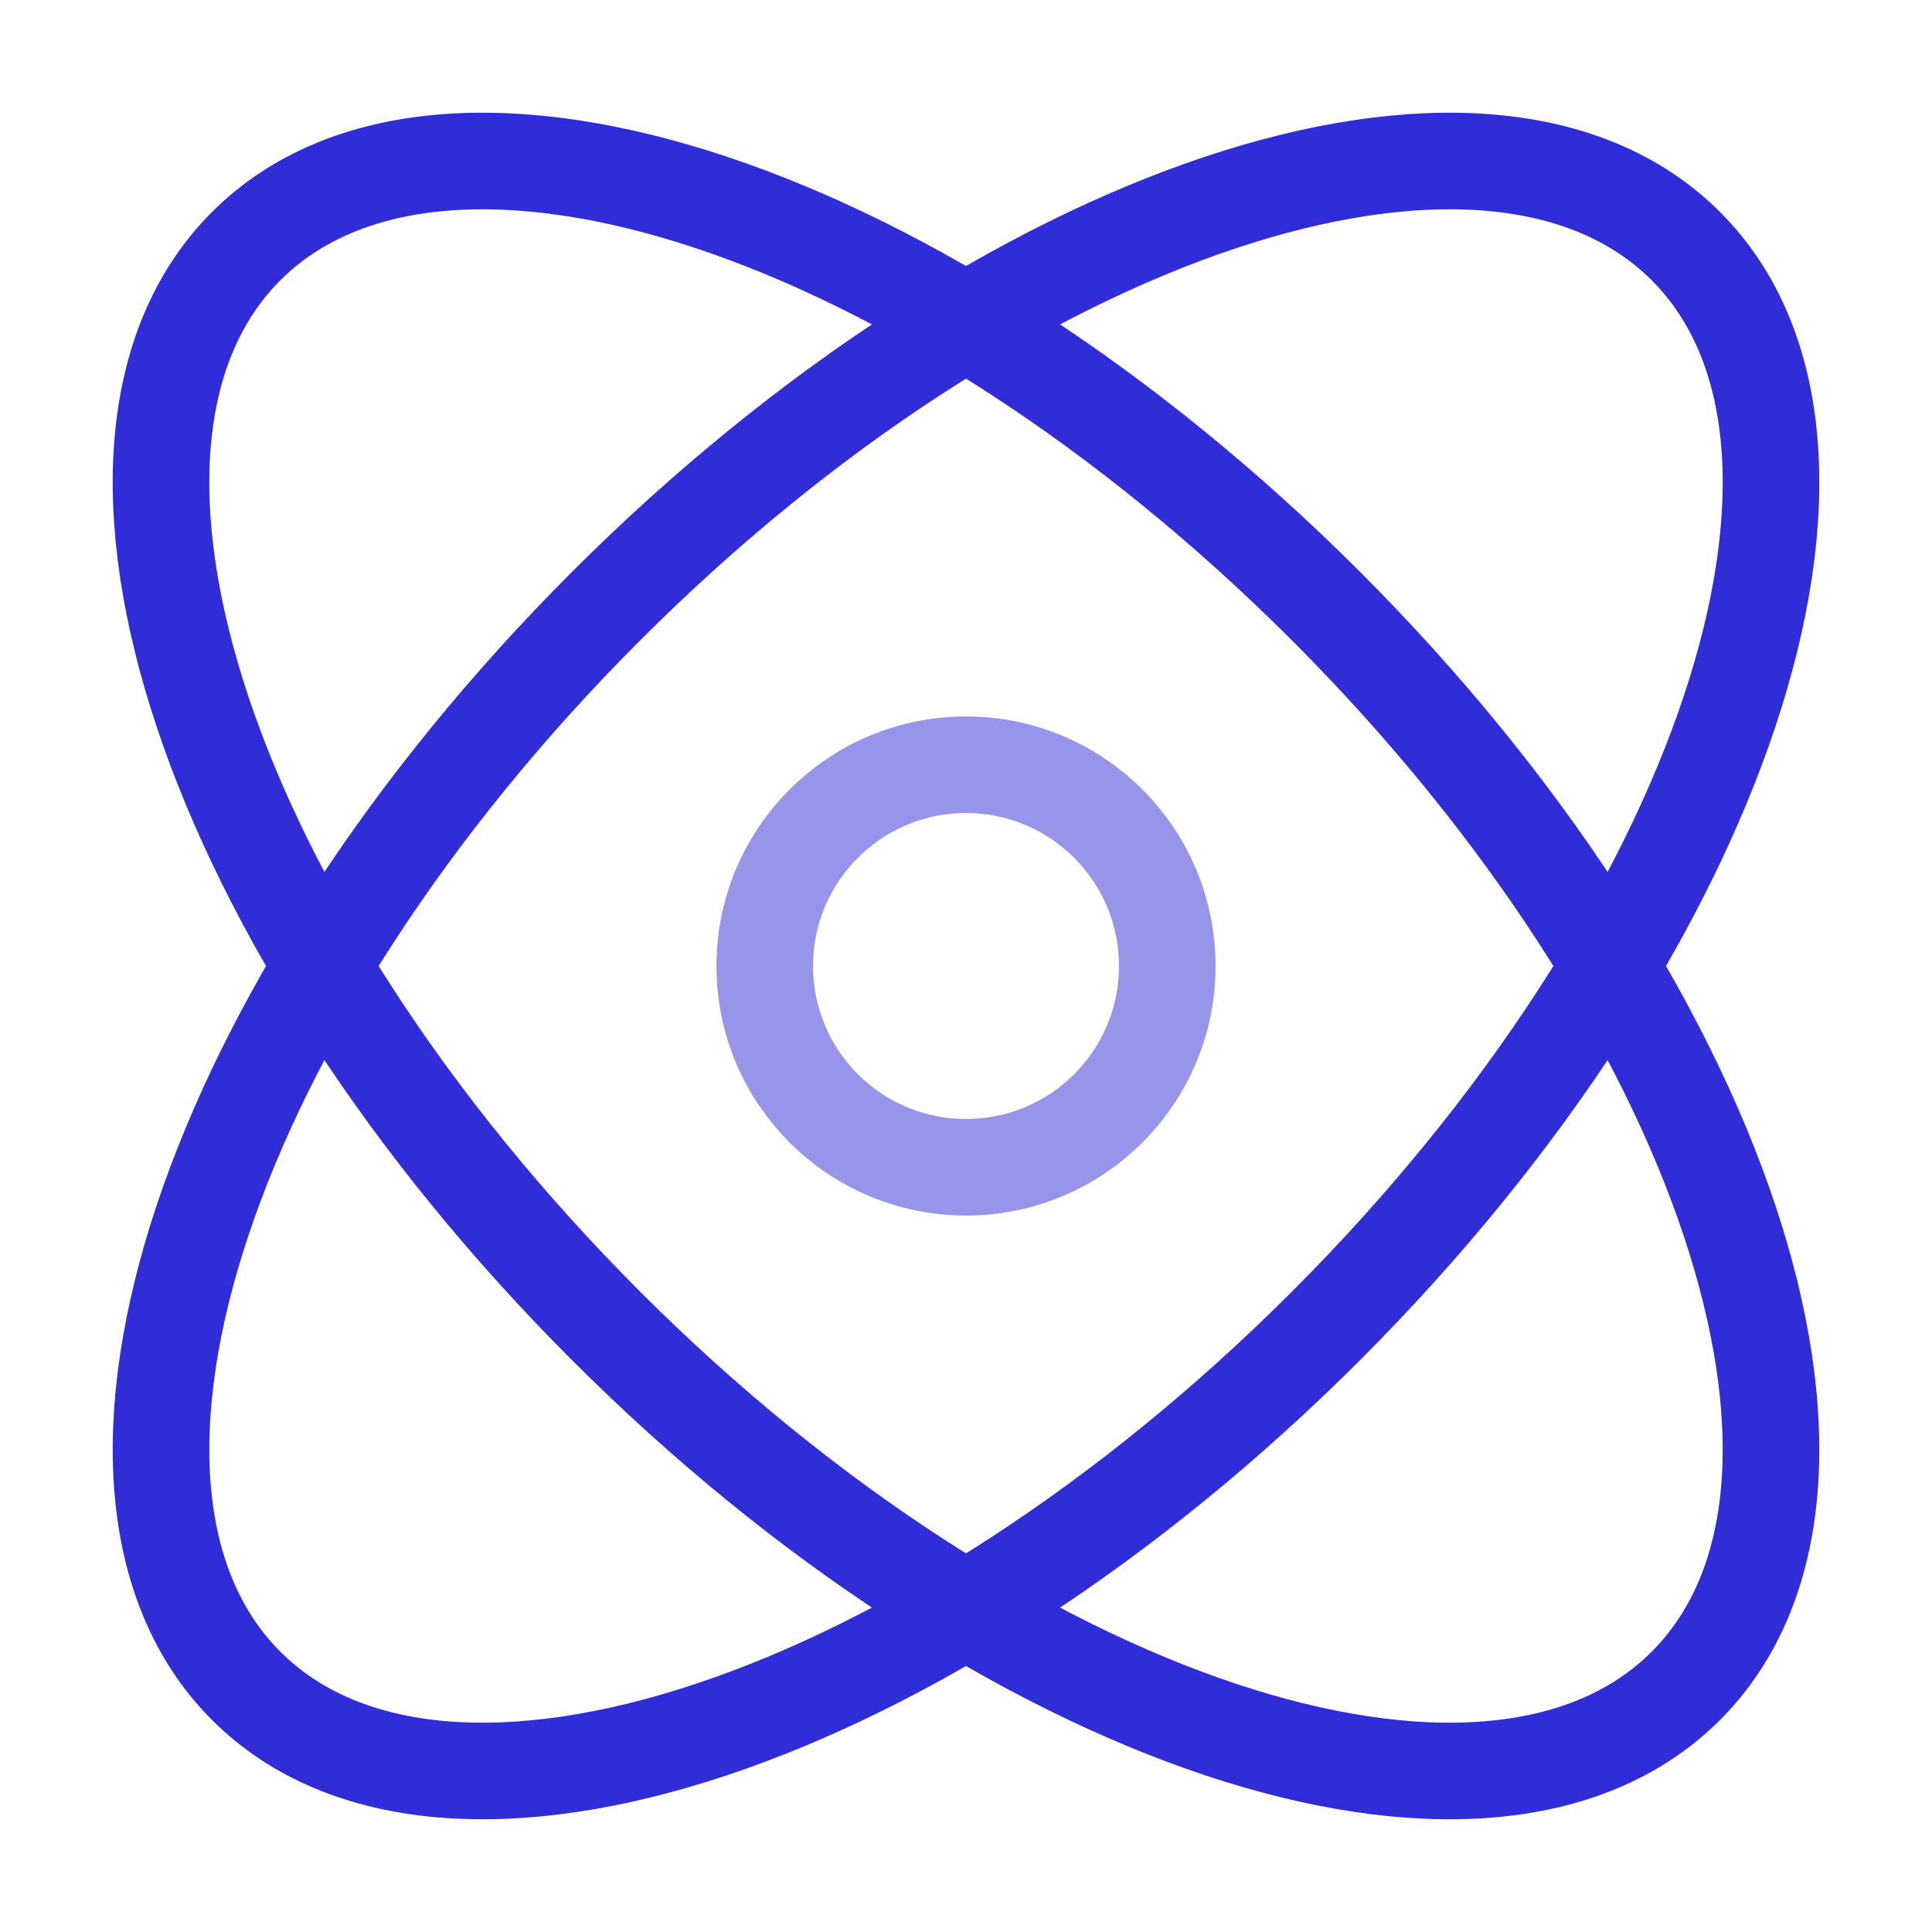 <svg width="60" height="60" viewBox="0 0 60 60" fill="none" xmlns="http://www.w3.org/2000/svg">
<path d="M52.356 7.644C58.529 13.818 53.525 28.831 41.178 41.178C28.831 53.524 13.818 58.529 7.645 52.355C1.471 46.182 6.476 31.169 18.823 18.822C31.169 6.475 46.182 1.471 52.356 7.644ZM7.644 7.645C1.471 13.818 6.475 28.831 18.822 41.178C31.169 53.525 46.182 58.529 52.355 52.356C58.529 46.182 53.524 31.169 41.178 18.822C28.831 6.476 13.818 1.471 7.644 7.645Z" stroke="#302CD7" stroke-width="3"/>
<path opacity="0.5" d="M36.25 30C36.25 33.452 33.452 36.25 30 36.25C26.548 36.25 23.75 33.452 23.75 30C23.75 26.548 26.548 23.75 30 23.75C33.452 23.75 36.25 26.548 36.25 30Z" stroke="#302CD7" stroke-width="3"/>
</svg>
